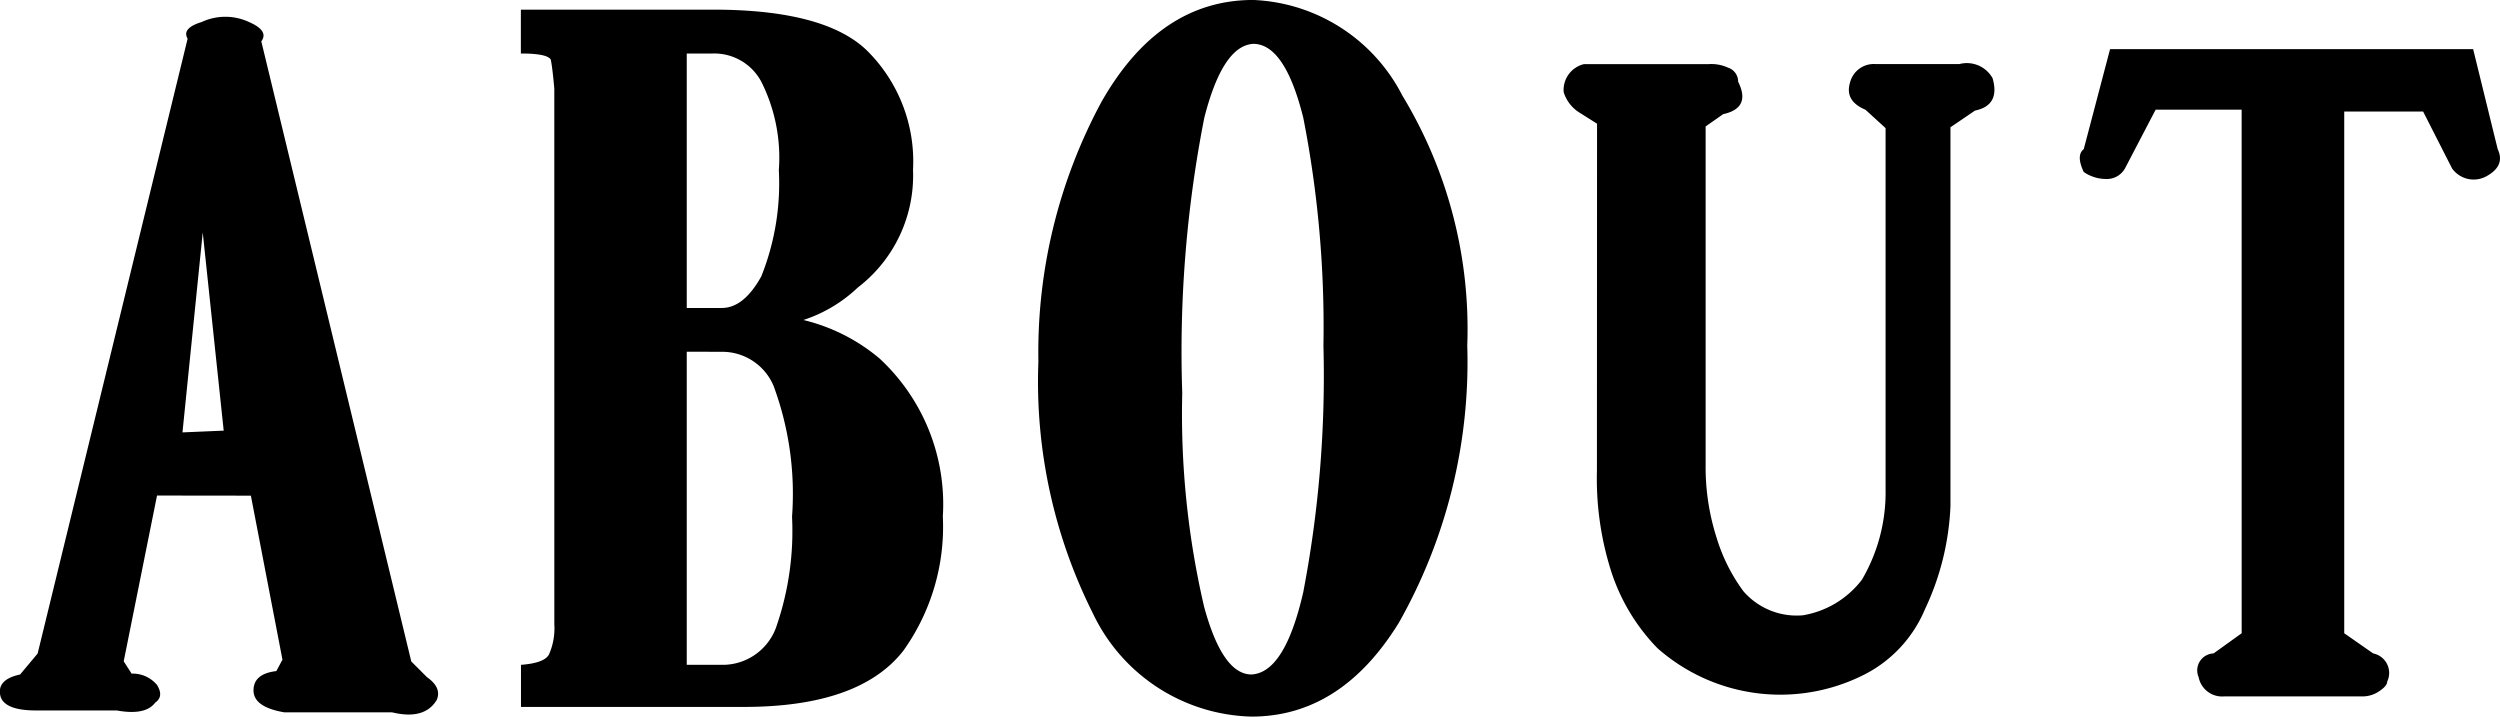 <svg xmlns="http://www.w3.org/2000/svg" width="83.506" height="23.936" viewBox="0 0 83.506 23.936">
  <path id="パス_22" data-name="パス 22" d="M-35.767-8.936l1.377-.059-.7-6.621Zm-.85,2.109L-37.73-1.289l.264.41a1.058,1.058,0,0,1,.85.381q.234.381-.059.586Q-37,.527-37.964.352h-2.7q-1,0-1.172-.439-.176-.586.645-.762l.586-.7,5.01-20.537q-.205-.352.469-.557a1.867,1.867,0,0,1,1.582,0q.674.293.41.645l5.01,20.713.527.527q.5.352.322.762-.41.674-1.494.41h-3.6q-1.025-.176-1.025-.732t.762-.645l.205-.381-1.055-5.479ZM-23.347-20.42q-.059-.674-.117-.967-.117-.205-1-.205v-1.465h6.416q3.75,0,5.156,1.377A5.21,5.21,0,0,1-11.365-17.7a4.708,4.708,0,0,1-1.846,3.926,4.791,4.791,0,0,1-1.816,1.084A6.188,6.188,0,0,1-12.478-11.4a6.632,6.632,0,0,1,2.109,5.273,7.121,7.121,0,0,1-1.318,4.482Q-13.152.234-17.019.234h-7.441V-1.172q.791-.059.938-.352a2.162,2.162,0,0,0,.176-1Zm4.424,8.789V-1.172h1.23A1.9,1.9,0,0,0-15.906-2.52a9.764,9.764,0,0,0,.5-3.6,10.385,10.385,0,0,0-.615-4.365,1.859,1.859,0,0,0-1.729-1.143Zm0-9.961v8.5h1.172q.732,0,1.318-1.055a8.37,8.37,0,0,0,.586-3.545,5.654,5.654,0,0,0-.557-2.9,1.777,1.777,0,0,0-1.641-1ZM-5.068-19.98q1.934-3.4,5.068-3.4a5.867,5.867,0,0,1,4.98,3.193,15.037,15.037,0,0,1,2.168,8.35A17.684,17.684,0,0,1,4.863-2.578Q2.93.557-.059.557A6.03,6.03,0,0,1-5.361-2.9a17.246,17.246,0,0,1-1.816-8.408A17.6,17.6,0,0,1-5.068-19.98Zm3.428.557a40.441,40.441,0,0,0-.732,9.17,28.383,28.383,0,0,0,.732,7.148Q-1.025-.85-.059-.85,1.055-.908,1.67-3.6a38.271,38.271,0,0,0,.674-8.232,36.208,36.208,0,0,0-.674-7.617Q1.055-21.914,0-21.914-1.025-21.855-1.641-19.424Zm13.123.176-.557-.352a1.237,1.237,0,0,1-.557-.7.886.886,0,0,1,.674-.937H15.2a1.334,1.334,0,0,1,.659.117.489.489,0,0,1,.337.469q.439.879-.5,1.084l-.586.41V-7.852a7.742,7.742,0,0,0,.366,2.432,5.865,5.865,0,0,0,.894,1.787,2.351,2.351,0,0,0,1.992.806A3.131,3.131,0,0,0,20.33-4.014a5.765,5.765,0,0,0,.791-3.018V-19.1l-.674-.615q-.7-.293-.513-.908a.818.818,0,0,1,.864-.615h2.783a.985.985,0,0,1,1.113.469q.264.908-.586,1.084l-.82.557V-6.475a8.894,8.894,0,0,1-.85,3.442A4.319,4.319,0,0,1,20.418-.85,6.2,6.2,0,0,1,13.5-1.729a6.572,6.572,0,0,1-1.567-2.637,10.222,10.222,0,0,1-.454-3.281Zm21.531-.469H30.142l-1.025,1.963a.693.693,0,0,1-.645.352,1.3,1.3,0,0,1-.732-.234q-.264-.557,0-.762l.879-3.34H40.747l.82,3.34q.264.557-.381.908a.885.885,0,0,1-1.143-.264l-.967-1.9H36.441V-2.227l.967.674a.665.665,0,0,1,.469.938q0,.146-.264.322a.987.987,0,0,1-.557.176H32.427a.8.8,0,0,1-.85-.645.567.567,0,0,1,.5-.791l.938-.674Z" transform="translate(41.862 23.379)"/>
</svg>
